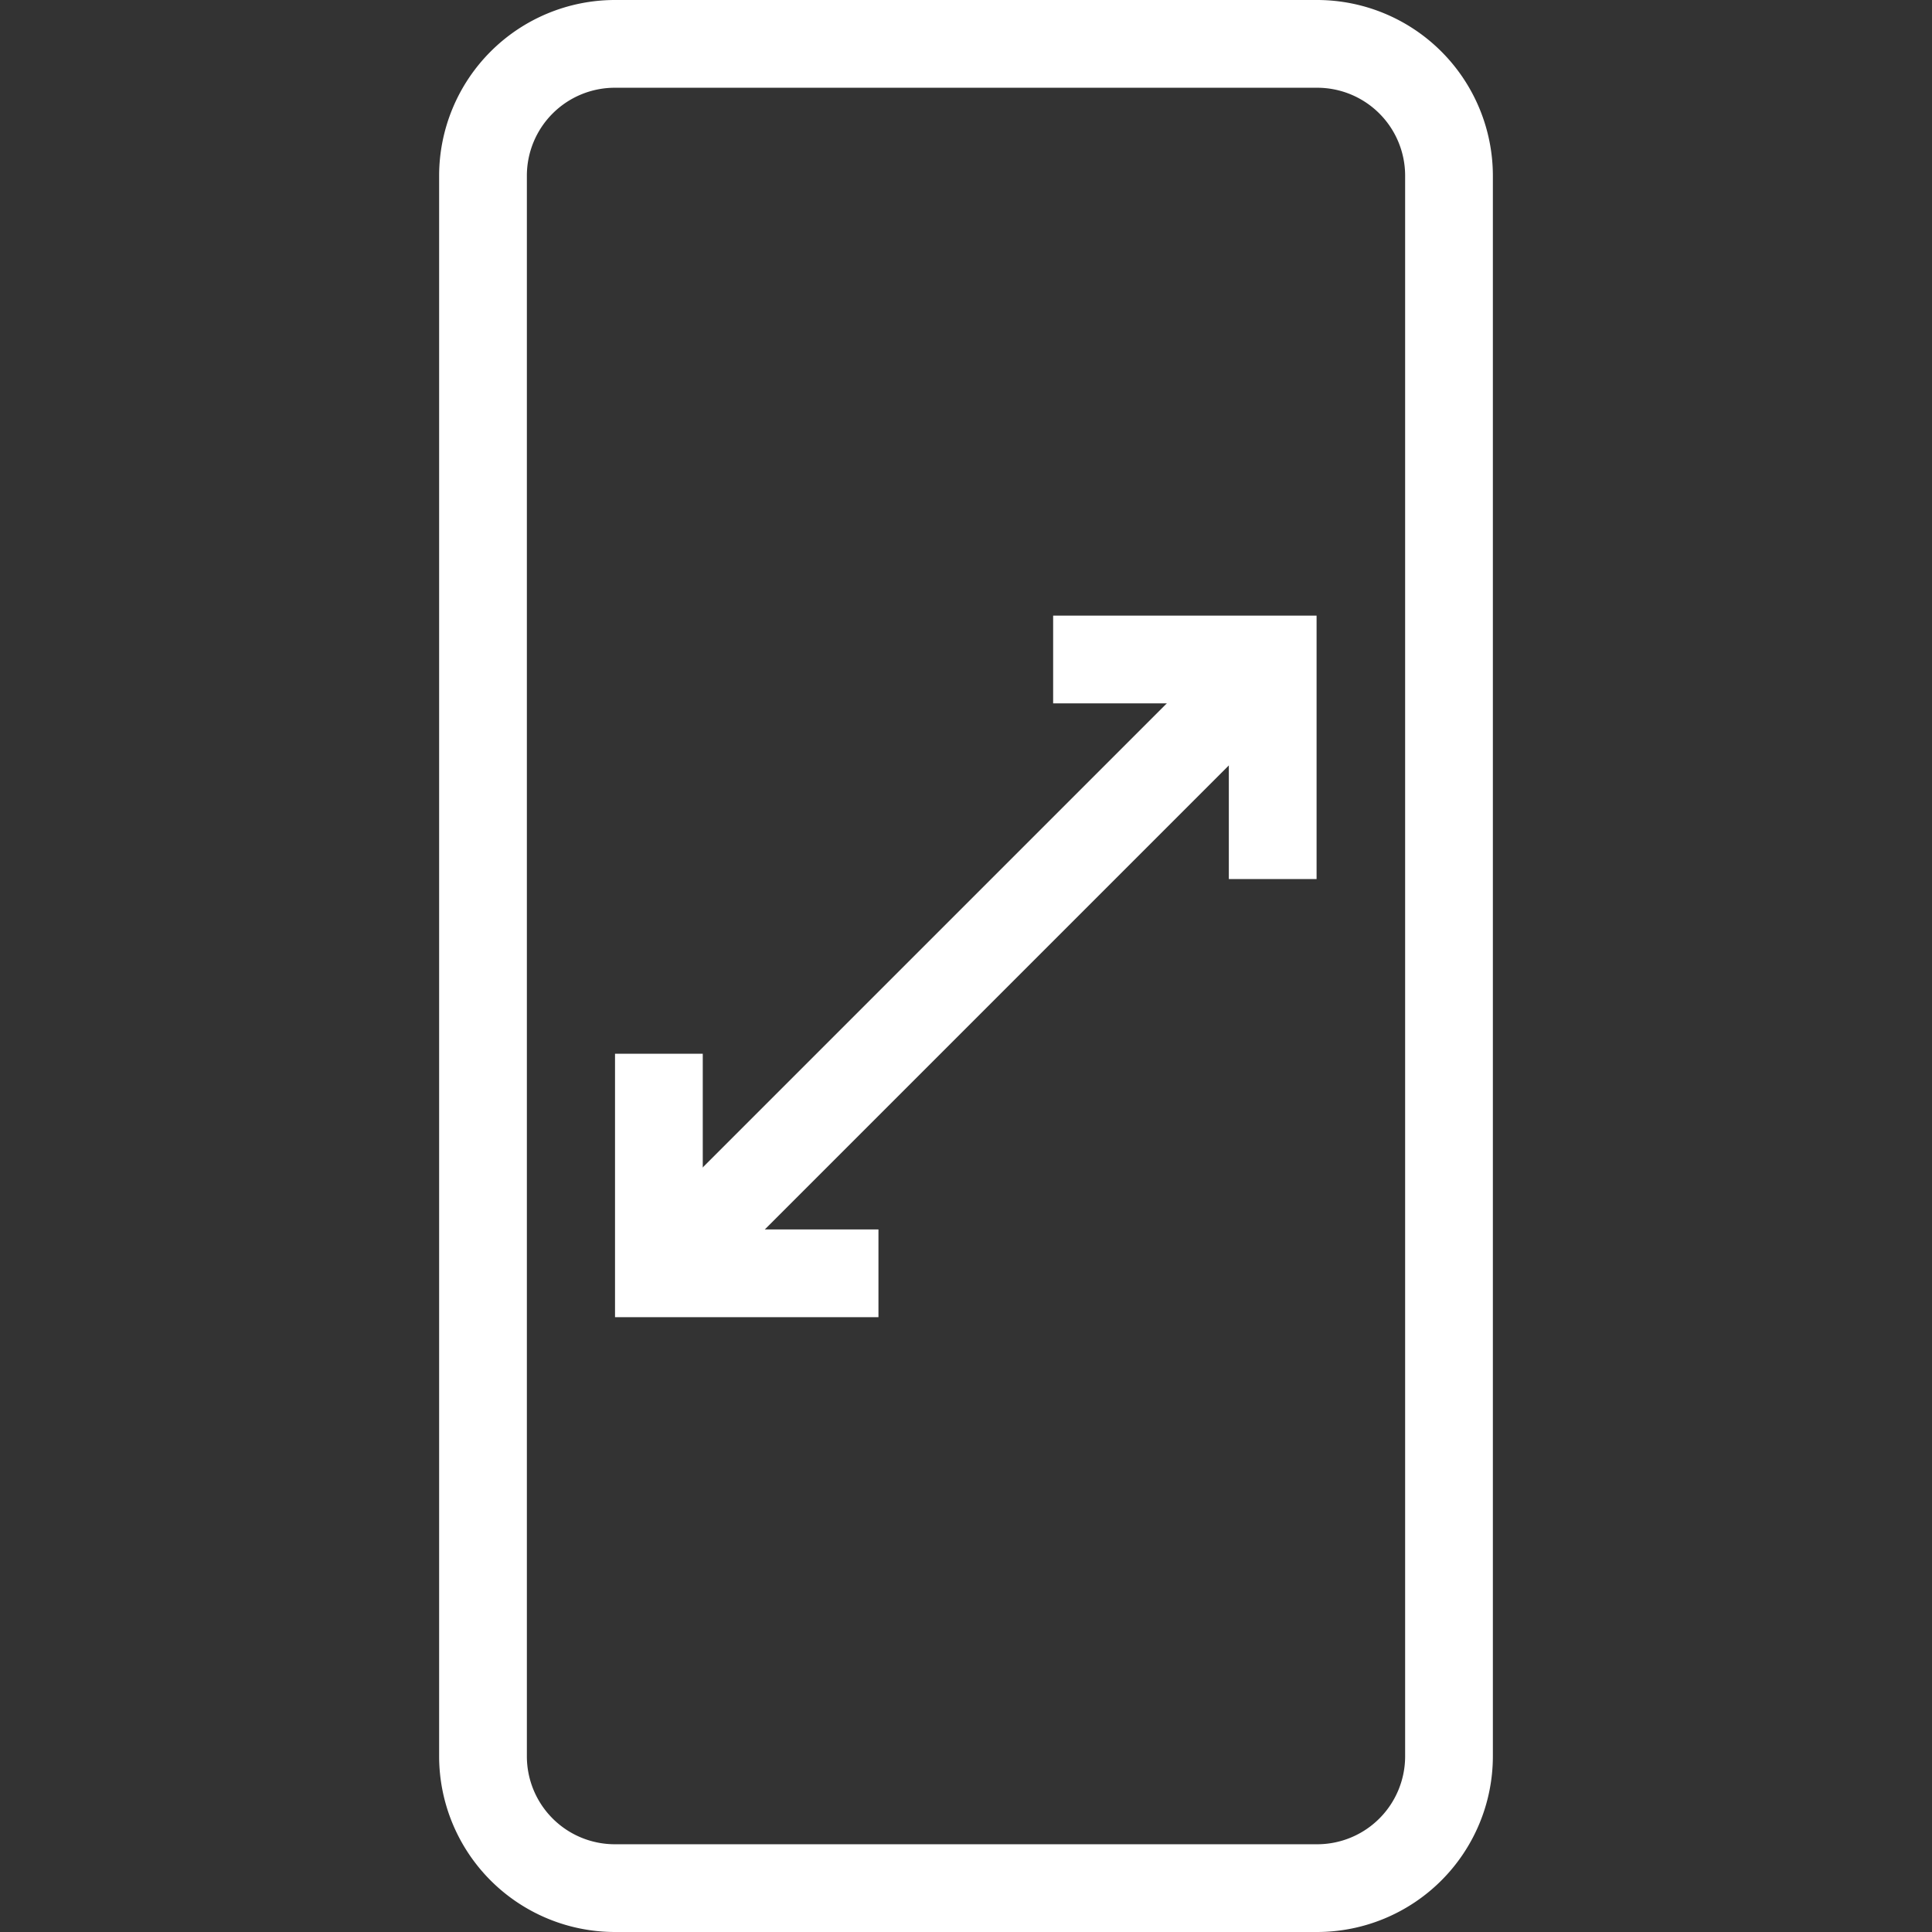 <svg xmlns="http://www.w3.org/2000/svg" viewBox="0 0 96 96"><rect x="0" y="0" width="96" height="96" fill="#333333" stroke="none"/><defs><style>.cls-1{fill:none;}.cls-2{fill:#fff;}</style></defs><g id="Layer_2" data-name="Layer 2"><g id="Layer_1-2" data-name="Layer 1"><g id="Layer_2-2" data-name="Layer 2"><g id="Layer_1-2-2" data-name="Layer 1-2"><path class="cls-1" d="M0,0H96V96H0Z"/><path class="cls-2" d="M65.45,96H30.55a8.74,8.74,0,0,1-8.73-8.73V8.73A8.74,8.74,0,0,1,30.55,0h34.9a8.74,8.74,0,0,1,8.73,8.73V87.27A8.74,8.74,0,0,1,65.45,96ZM30.55,4.36a4.37,4.37,0,0,0-4.37,4.37V87.27a4.37,4.37,0,0,0,4.37,4.37h34.9a4.37,4.37,0,0,0,4.37-4.37h0V8.73a4.37,4.37,0,0,0-4.37-4.37H30.55Z"/><polygon class="cls-2" points="65.42 43.68 61.06 43.68 61.06 34.95 52.33 34.95 52.33 30.59 65.42 30.59 65.42 43.68"/><rect class="cls-2" x="26.42" y="45.84" width="43.14" height="4.36" transform="translate(-19.9 48) rotate(-45)"/><polygon class="cls-2" points="43.65 65.45 30.56 65.45 30.56 52.36 34.92 52.36 34.92 61.09 43.65 61.09 43.65 65.45"/></g></g></g></g></svg>